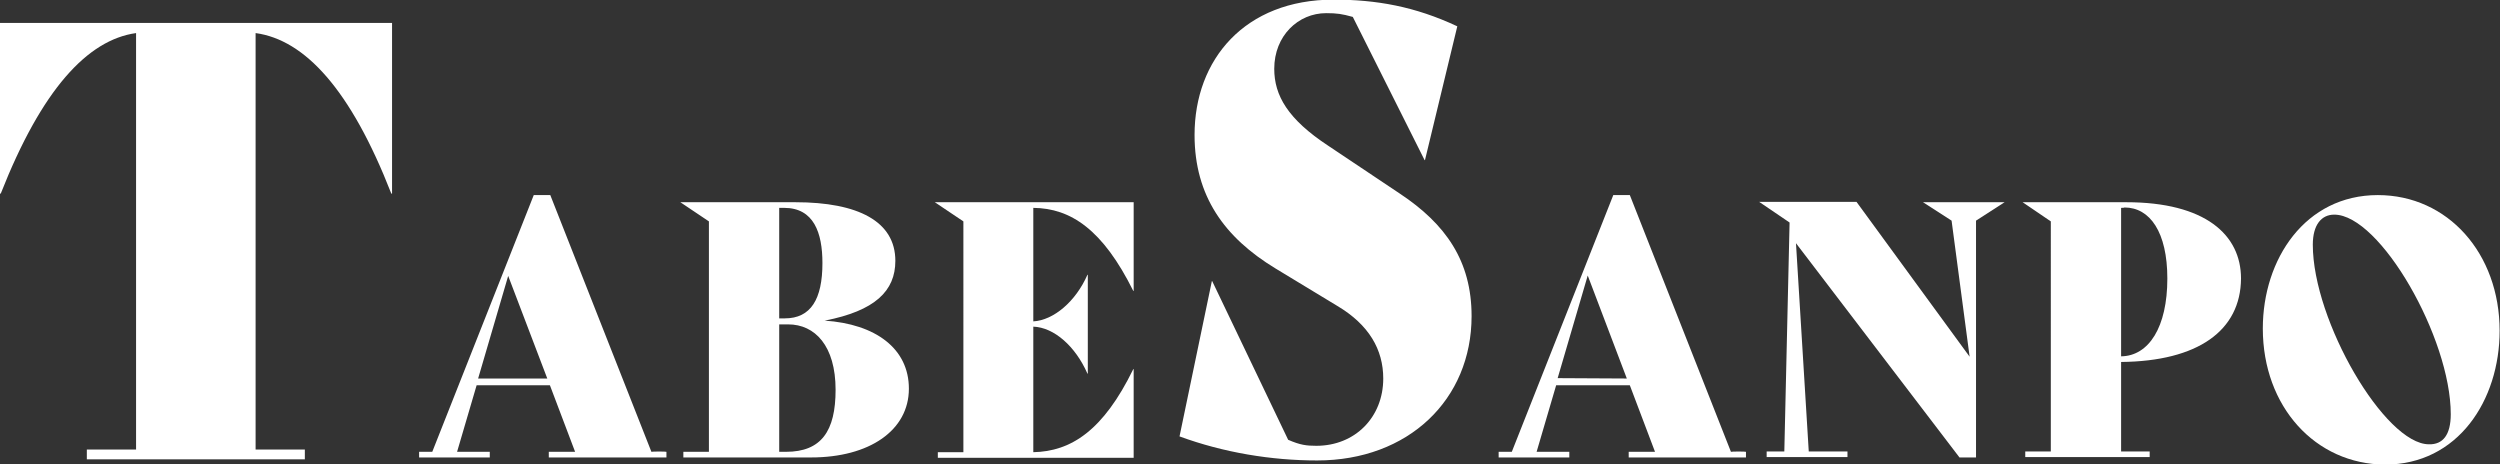 <?xml version="1.0" encoding="utf-8"?>
<!-- Generator: Adobe Illustrator 28.0.0, SVG Export Plug-In . SVG Version: 6.00 Build 0)  -->
<svg version="1.1" id="レイヤー_1" xmlns="http://www.w3.org/2000/svg" xmlns:xlink="http://www.w3.org/1999/xlink" x="0px"
	 y="0px" viewBox="0 0 665.1 123.5" style="enable-background:new 0 0 665.1 123.5;" xml:space="preserve">
<rect x="0" y="0" width="665.1" height="123.5" fill="#333333" stroke="none"/>
<style type="text/css">
	.st0{fill:#FFFFFF;}
</style>
<g>
	<path class="st0" d="M104.3,51.5h-0.2C93.3,23.8,81.1,10.6,68,8.8v110.8h13.1v2.6h-58v-2.6h13.1V8.8c-12.9,1.8-25.1,15-36,42.7H0
		V6.1h104.3V51.5z"/>
	<path class="st0" d="M177.3,120.2v1.5H146v-1.5h7l-6.7-17.7h-19.5l-5.2,17.7h8.7v1.5h-18.8v-1.5h3.5l27-68.3h4.4l26.9,68.3
		C173.4,120.1,177.3,120.1,177.3,120.2z M145.6,100.7l-10.4-27.3l-8,27.3C127.2,100.7,145.6,100.7,145.6,100.7z"/>
	<path class="st0" d="M241.8,103.4c0,11.1-10.5,18.3-26,18.3h-34v-1.5h6.8V58.9l-7.6-5.1h30.6c16.7,0,26.6,5.1,26.6,15.6
		c0,8-5.4,13.3-18.8,15.9C232.9,86.2,241.8,92.7,241.8,103.4z M207.3,55.3v29.4h1.5c6.9,0,10-5.1,10-14.7c0-8.1-2.3-14.7-10.2-14.7
		H207.3z M222.3,103.7c0-11.7-5.5-17.4-12.6-17.4h-2.4v33.9h1.8C218.5,120.2,222.3,114.7,222.3,103.7z"/>
	<path class="st0" d="M274.9,55.3v30.2c5.4-0.3,11.3-5.3,14.4-12.4h0.1v26.3h-0.1c-3.2-7.3-8.9-12.3-14.4-12.5v33.4
		c10-0.2,18.6-5.7,26.6-22.1h0.1v23.6h-52.1v-1.5h6.8V58.9l-7.6-5.1h52.9v23.6h-0.1C293.4,61.1,284.9,55.4,274.9,55.3z"/>
	<path class="st0" d="M313.8,116.1l8.6-41.3h0.1l20.2,42.2c3.2,1.4,4.9,1.6,7.5,1.6c10.3,0,17.8-7.6,17.8-17.9
		c0-7.7-3.8-14.3-12.2-19.3l-16.5-10c-13.5-8.2-21.5-19.2-21.5-35.5c0-20.1,13.4-36,37-36c11.3,0,21.6,1.8,32.9,7.1l-8.6,35.6h-0.1
		L359.9,4.5c-2.9-0.8-4.2-1-7.1-1c-7.4,0-13.8,6-13.8,14.8c0,7.1,3.6,13.4,14.4,20.5l19,12.7c12.2,8.1,19.1,17.9,19.1,32.6
		c0,22.2-16.8,38.4-41.1,38.4C338.2,122.5,325.5,120.4,313.8,116.1z"/>
	<path class="st0" d="M464.5,120.2v1.5h-31.2v-1.5h7l-6.7-17.7H414l-5.2,17.7h8.7v1.5h-18.8v-1.5h3.5l27-68.3h4.4l26.9,68.3
		C460.6,120.1,464.5,120.1,464.5,120.2z M432.8,100.7l-10.4-27.4l-8,27.3L432.8,100.7L432.8,100.7z"/>
	<path class="st0" d="M533.3,53.8l-7.6,4.9v63h-4.4l-43.5-57l3.4,55.4h10.3v1.5H470v-1.5h4.7l1.4-60.9l-8.1-5.5h25.9L524,94.9
		l-4.8-36.2l-7.6-4.9L533.3,53.8L533.3,53.8z"/>
	<path class="st0" d="M564.3,96.3v23.8h7.6v1.5h-33.1v-1.5h6.8V58.9l-7.5-5.1h27.6c20.9,0,30.5,8.6,30.5,20.3
		C596.1,88,584.7,96.1,564.3,96.3z M564.3,55.3v39.5c7.4-0.1,12.3-7.8,12.3-20.7c0-12.3-4.6-18.9-11.4-18.9
		C565.2,55.3,564.3,55.3,564.3,55.3z"/>
	<path class="st0" d="M602,87.4c0-18.5,11.3-35.5,30.6-35.5c18.6,0,32.4,15.5,32.4,36.1c0,18.5-11.1,35.6-30.5,35.6
		C616,123.5,602,108.2,602,87.4z M652,110.2c0-20.3-18.8-53.1-31-53.1c-3.4,0-5.7,2.7-5.7,8c0,20.3,19.2,53.1,30.9,53.1
		C649.9,118.3,652,115.7,652,110.2z"/>
</g>
</svg>
